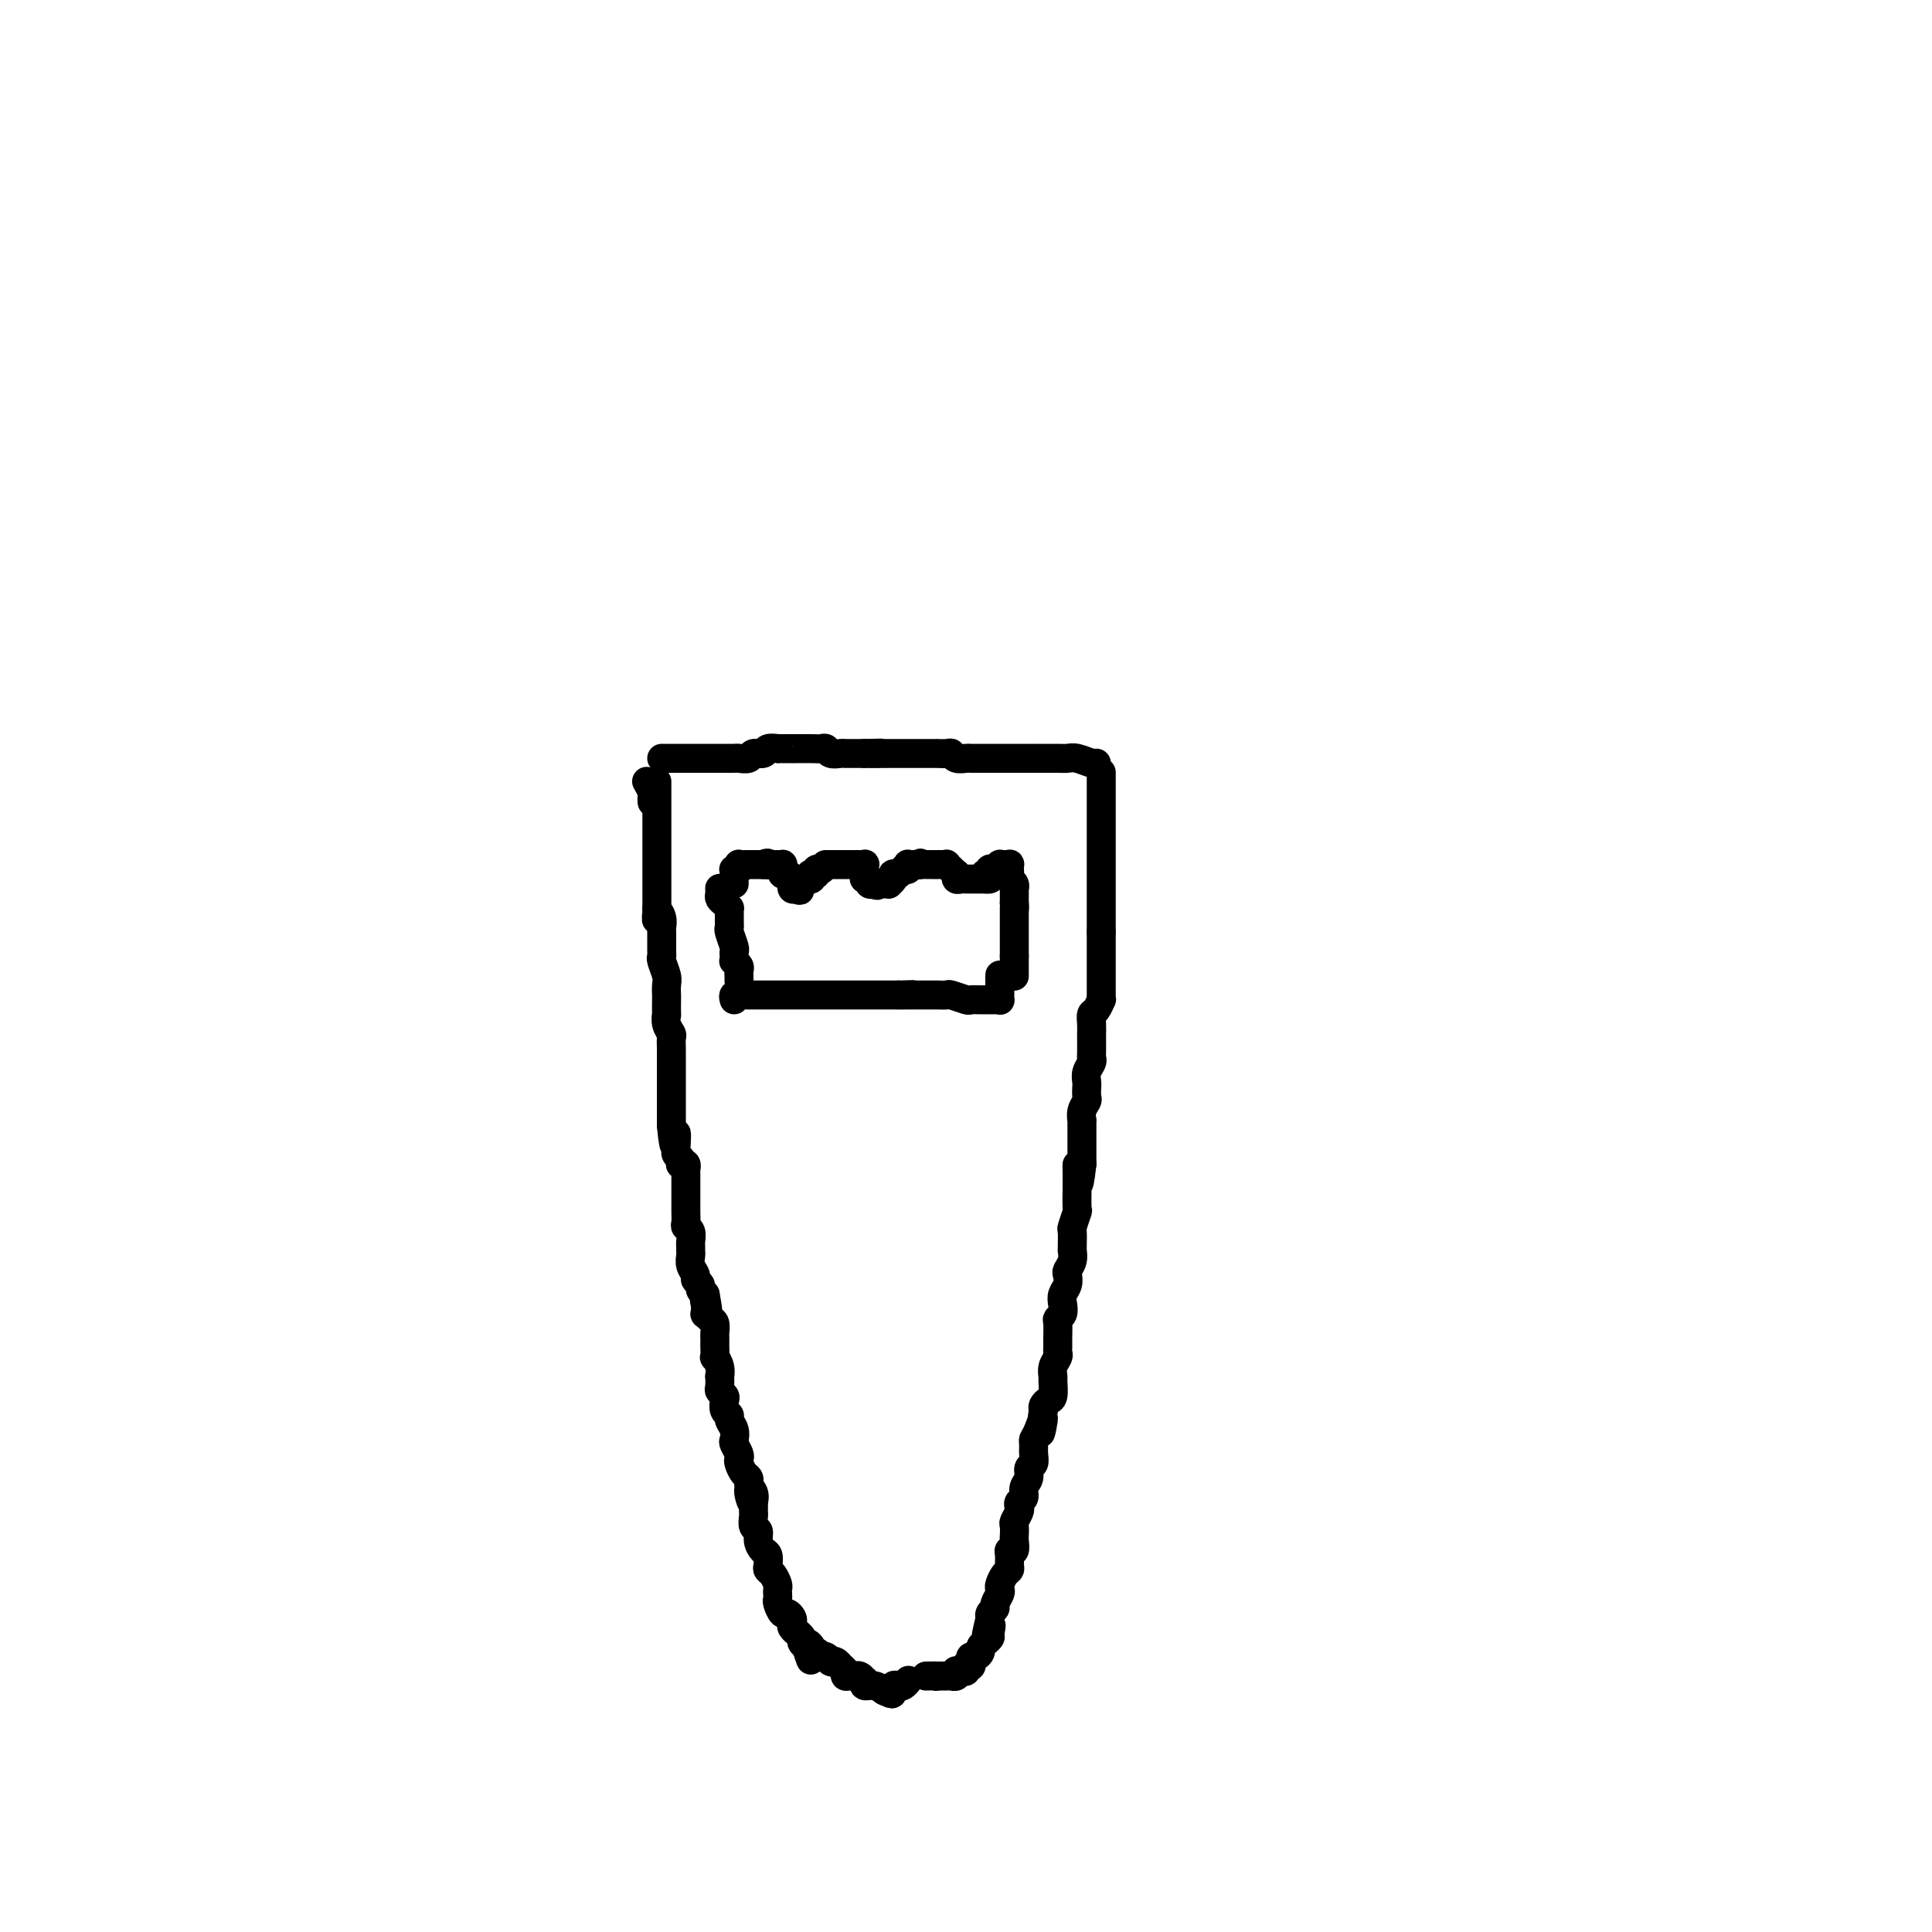 <svg viewBox='0 0 400 400' version='1.1' xmlns='http://www.w3.org/2000/svg' xmlns:xlink='http://www.w3.org/1999/xlink'><g fill='none' stroke='#000000' stroke-width='6' stroke-linecap='round' stroke-linejoin='round'><path d='M137,157c0.444,-0.000 0.888,-0.000 1,0c0.112,0.000 -0.107,0.000 0,0c0.107,-0.000 0.541,-0.000 1,0c0.459,0.000 0.943,0.000 1,0c0.057,-0.000 -0.315,-0.000 0,0c0.315,0.000 1.316,0.000 2,0c0.684,-0.000 1.050,-0.000 1,0c-0.050,0.000 -0.518,0.000 0,0c0.518,-0.000 2.021,-0.000 3,0c0.979,0.000 1.432,0.001 2,0c0.568,-0.001 1.250,-0.004 2,0c0.750,0.004 1.567,0.016 2,0c0.433,-0.016 0.482,-0.061 1,0c0.518,0.061 1.505,0.226 2,0c0.495,-0.226 0.496,-0.845 1,-1c0.504,-0.155 1.510,0.155 2,0c0.490,-0.155 0.464,-0.774 1,-1c0.536,-0.226 1.633,-0.061 2,0c0.367,0.061 0.003,0.016 0,0c-0.003,-0.016 0.356,-0.004 1,0c0.644,0.004 1.573,0.000 2,0c0.427,-0.000 0.351,0.004 1,0c0.649,-0.004 2.023,-0.015 3,0c0.977,0.015 1.557,0.057 2,0c0.443,-0.057 0.749,-0.211 1,0c0.251,0.211 0.449,0.789 1,1c0.551,0.211 1.457,0.057 2,0c0.543,-0.057 0.723,-0.015 1,0c0.277,0.015 0.652,0.004 1,0c0.348,-0.004 0.671,-0.001 1,0c0.329,0.001 0.666,0.000 1,0c0.334,-0.000 0.667,-0.000 1,0'/><path d='M179,156c6.519,-0.155 1.817,-0.041 1,0c-0.817,0.041 2.250,0.011 4,0c1.750,-0.011 2.184,-0.003 3,0c0.816,0.003 2.013,0.001 3,0c0.987,-0.001 1.765,-0.000 2,0c0.235,0.000 -0.074,0.000 0,0c0.074,-0.000 0.531,-0.001 1,0c0.469,0.001 0.951,0.004 1,0c0.049,-0.004 -0.334,-0.015 0,0c0.334,0.015 1.384,0.057 2,0c0.616,-0.057 0.798,-0.211 1,0c0.202,0.211 0.423,0.789 1,1c0.577,0.211 1.509,0.057 2,0c0.491,-0.057 0.541,-0.015 1,0c0.459,0.015 1.327,0.004 2,0c0.673,-0.004 1.150,-0.001 2,0c0.850,0.001 2.073,0.000 3,0c0.927,-0.000 1.559,-0.000 2,0c0.441,0.000 0.691,0.000 1,0c0.309,-0.000 0.676,0.000 1,0c0.324,-0.000 0.604,-0.000 1,0c0.396,0.000 0.907,0.000 1,0c0.093,-0.000 -0.233,-0.001 0,0c0.233,0.001 1.025,0.004 2,0c0.975,-0.004 2.132,-0.015 3,0c0.868,0.015 1.448,0.057 2,0c0.552,-0.057 1.076,-0.211 2,0c0.924,0.211 2.249,0.788 3,1c0.751,0.212 0.929,0.061 1,0c0.071,-0.061 0.036,-0.030 0,0'/><path d='M134,162c-0.113,-0.204 -0.226,-0.409 0,0c0.226,0.409 0.793,1.430 1,2c0.207,0.570 0.056,0.689 0,1c-0.056,0.311 -0.015,0.815 0,1c0.015,0.185 0.004,0.053 0,0c-0.004,-0.053 -0.002,-0.026 0,0'/><path d='M228,160c0.000,-0.084 0.000,-0.168 0,0c0.000,0.168 0.000,0.588 0,1c0.000,0.412 -0.000,0.817 0,1c0.000,0.183 -0.000,0.143 0,0c0.000,-0.143 0.000,-0.390 0,0c-0.000,0.390 0.000,1.417 0,2c0.000,0.583 0.000,0.723 0,1c0.000,0.277 0.000,0.690 0,1c-0.000,0.310 0.000,0.515 0,1c0.000,0.485 -0.000,1.248 0,2c0.000,0.752 0.000,1.492 0,2c-0.000,0.508 0.000,0.784 0,1c0.000,0.216 0.000,0.372 0,1c-0.000,0.628 -0.000,1.727 0,2c0.000,0.273 0.000,-0.282 0,0c0.000,0.282 0.000,1.399 0,2c0.000,0.601 0.000,0.686 0,1c0.000,0.314 0.000,0.858 0,1c0.000,0.142 0.000,-0.116 0,0c0.000,0.116 0.000,0.608 0,1c0.000,0.392 0.000,0.686 0,1c0.000,0.314 0.000,0.648 0,1c0.000,0.352 0.000,0.722 0,1c0.000,0.278 0.000,0.462 0,1c0.000,0.538 0.000,1.429 0,2c0.000,0.571 0.000,0.823 0,1c0.000,0.177 0.000,0.278 0,1c0.000,0.722 0.000,2.063 0,3c0.000,0.937 0.000,1.468 0,2'/><path d='M228,193c0.000,5.478 0.000,2.675 0,2c-0.000,-0.675 -0.000,0.780 0,2c0.000,1.220 0.000,2.207 0,3c-0.000,0.793 -0.000,1.394 0,2c0.000,0.606 0.001,1.218 0,2c-0.001,0.782 -0.003,1.733 0,2c0.003,0.267 0.011,-0.151 0,0c-0.011,0.151 -0.041,0.869 0,1c0.041,0.131 0.155,-0.326 0,0c-0.155,0.326 -0.577,1.433 -1,2c-0.423,0.567 -0.845,0.593 -1,1c-0.155,0.407 -0.042,1.194 0,2c0.042,0.806 0.012,1.630 0,2c-0.012,0.370 -0.007,0.287 0,1c0.007,0.713 0.016,2.222 0,3c-0.016,0.778 -0.057,0.823 0,1c0.057,0.177 0.211,0.485 0,1c-0.211,0.515 -0.788,1.236 -1,2c-0.212,0.764 -0.061,1.569 0,2c0.061,0.431 0.030,0.488 0,1c-0.030,0.512 -0.061,1.480 0,2c0.061,0.520 0.212,0.591 0,1c-0.212,0.409 -0.789,1.155 -1,2c-0.211,0.845 -0.057,1.788 0,2c0.057,0.212 0.015,-0.308 0,0c-0.015,0.308 -0.004,1.444 0,2c0.004,0.556 0.001,0.533 0,1c-0.001,0.467 -0.000,1.424 0,2c0.000,0.576 0.000,0.770 0,1c-0.000,0.230 -0.000,0.494 0,1c0.000,0.506 0.000,1.253 0,2'/><path d='M224,241c-0.845,7.645 -0.959,2.757 -1,1c-0.041,-1.757 -0.010,-0.383 0,1c0.010,1.383 -0.001,2.774 0,3c0.001,0.226 0.014,-0.713 0,0c-0.014,0.713 -0.056,3.077 0,4c0.056,0.923 0.211,0.405 0,1c-0.211,0.595 -0.789,2.301 -1,3c-0.211,0.699 -0.056,0.389 0,1c0.056,0.611 0.011,2.143 0,3c-0.011,0.857 0.011,1.041 0,1c-0.011,-0.041 -0.054,-0.306 0,0c0.054,0.306 0.207,1.184 0,2c-0.207,0.816 -0.774,1.569 -1,2c-0.226,0.431 -0.112,0.539 0,1c0.112,0.461 0.222,1.276 0,2c-0.222,0.724 -0.778,1.358 -1,2c-0.222,0.642 -0.112,1.292 0,2c0.112,0.708 0.226,1.475 0,2c-0.226,0.525 -0.793,0.809 -1,1c-0.207,0.191 -0.054,0.288 0,1c0.054,0.712 0.011,2.039 0,3c-0.011,0.961 0.011,1.557 0,2c-0.011,0.443 -0.056,0.732 0,1c0.056,0.268 0.212,0.513 0,1c-0.212,0.487 -0.792,1.216 -1,2c-0.208,0.784 -0.045,1.625 0,2c0.045,0.375 -0.026,0.286 0,1c0.026,0.714 0.151,2.233 0,3c-0.151,0.767 -0.579,0.784 -1,1c-0.421,0.216 -0.835,0.633 -1,1c-0.165,0.367 -0.083,0.683 0,1'/><path d='M216,292c-1.193,8.251 -0.176,3.379 0,2c0.176,-1.379 -0.488,0.734 -1,2c-0.512,1.266 -0.873,1.686 -1,2c-0.127,0.314 -0.019,0.521 0,1c0.019,0.479 -0.052,1.230 0,2c0.052,0.770 0.225,1.558 0,2c-0.225,0.442 -0.849,0.538 -1,1c-0.151,0.462 0.169,1.290 0,2c-0.169,0.710 -0.829,1.302 -1,2c-0.171,0.698 0.147,1.500 0,2c-0.147,0.500 -0.757,0.696 -1,1c-0.243,0.304 -0.118,0.715 0,1c0.118,0.285 0.227,0.442 0,1c-0.227,0.558 -0.792,1.516 -1,2c-0.208,0.484 -0.060,0.493 0,1c0.060,0.507 0.030,1.511 0,2c-0.030,0.489 -0.061,0.463 0,1c0.061,0.537 0.213,1.636 0,2c-0.213,0.364 -0.792,-0.005 -1,0c-0.208,0.005 -0.045,0.386 0,1c0.045,0.614 -0.027,1.460 0,2c0.027,0.540 0.152,0.774 0,1c-0.152,0.226 -0.581,0.446 -1,1c-0.419,0.554 -0.829,1.444 -1,2c-0.171,0.556 -0.102,0.779 0,1c0.102,0.221 0.238,0.441 0,1c-0.238,0.559 -0.848,1.456 -1,2c-0.152,0.544 0.155,0.733 0,1c-0.155,0.267 -0.773,0.610 -1,1c-0.227,0.390 -0.065,0.826 0,1c0.065,0.174 0.032,0.087 0,0'/><path d='M205,335c-1.699,7.057 -0.445,3.200 0,2c0.445,-1.200 0.082,0.255 0,1c-0.082,0.745 0.119,0.778 0,1c-0.119,0.222 -0.557,0.633 -1,1c-0.443,0.367 -0.889,0.690 -1,1c-0.111,0.310 0.115,0.609 0,1c-0.115,0.391 -0.570,0.876 -1,1c-0.430,0.124 -0.833,-0.111 -1,0c-0.167,0.111 -0.096,0.570 0,1c0.096,0.430 0.219,0.833 0,1c-0.219,0.167 -0.780,0.098 -1,0c-0.220,-0.098 -0.098,-0.223 0,0c0.098,0.223 0.171,0.796 0,1c-0.171,0.204 -0.586,0.041 -1,0c-0.414,-0.041 -0.828,0.042 -1,0c-0.172,-0.042 -0.102,-0.207 0,0c0.102,0.207 0.237,0.788 0,1c-0.237,0.212 -0.847,0.057 -1,0c-0.153,-0.057 0.152,-0.015 0,0c-0.152,0.015 -0.762,0.004 -1,0c-0.238,-0.004 -0.105,-0.001 0,0c0.105,0.001 0.182,0.000 0,0c-0.182,-0.000 -0.623,-0.000 -1,0c-0.377,0.000 -0.688,0.000 -1,0'/><path d='M194,347c-0.810,0.155 0.167,0.042 0,0c-0.167,-0.042 -1.476,-0.012 -2,0c-0.524,0.012 -0.262,0.006 0,0'/><path d='M136,162c0.000,-0.015 0.000,-0.029 0,0c0.000,0.029 0.000,0.102 0,0c0.000,-0.102 -0.000,-0.378 0,0c0.000,0.378 0.000,1.411 0,2c0.000,0.589 0.000,0.735 0,1c0.000,0.265 0.000,0.648 0,1c0.000,0.352 0.000,0.673 0,1c0.000,0.327 0.000,0.662 0,1c0.000,0.338 0.000,0.681 0,1c0.000,0.319 0.000,0.614 0,1c0.000,0.386 0.000,0.864 0,1c-0.000,0.136 0.000,-0.068 0,0c0.000,0.068 0.000,0.410 0,1c0.000,0.590 0.000,1.429 0,2c0.000,0.571 0.000,0.874 0,1c0.000,0.126 -0.000,0.075 0,0c0.000,-0.075 0.000,-0.175 0,0c0.000,0.175 -0.000,0.625 0,1c0.000,0.375 0.000,0.677 0,1c0.000,0.323 -0.000,0.668 0,1c0.000,0.332 0.000,0.651 0,1c0.000,0.349 -0.000,0.727 0,1c0.000,0.273 0.000,0.440 0,1c0.000,0.560 -0.000,1.512 0,2c0.000,0.488 0.000,0.512 0,1c0.000,0.488 -0.000,1.439 0,2c0.000,0.561 0.000,0.732 0,1c0.000,0.268 0.000,0.634 0,1'/><path d='M136,188c-0.061,4.217 -0.212,1.760 0,1c0.212,-0.760 0.789,0.177 1,1c0.211,0.823 0.056,1.534 0,2c-0.056,0.466 -0.015,0.689 0,1c0.015,0.311 0.003,0.711 0,1c-0.003,0.289 0.003,0.465 0,1c-0.003,0.535 -0.015,1.427 0,2c0.015,0.573 0.057,0.826 0,1c-0.057,0.174 -0.211,0.268 0,1c0.211,0.732 0.789,2.103 1,3c0.211,0.897 0.057,1.321 0,2c-0.057,0.679 -0.016,1.613 0,2c0.016,0.387 0.008,0.226 0,1c-0.008,0.774 -0.016,2.482 0,3c0.016,0.518 0.057,-0.156 0,0c-0.057,0.156 -0.211,1.141 0,2c0.211,0.859 0.789,1.591 1,2c0.211,0.409 0.057,0.495 0,1c-0.057,0.505 -0.015,1.430 0,2c0.015,0.570 0.004,0.787 0,1c-0.004,0.213 -0.001,0.423 0,1c0.001,0.577 0.000,1.520 0,2c-0.000,0.480 -0.000,0.496 0,1c0.000,0.504 0.000,1.496 0,2c-0.000,0.504 -0.000,0.520 0,1c0.000,0.480 0.000,1.424 0,2c-0.000,0.576 -0.000,0.784 0,1c0.000,0.216 0.000,0.439 0,1c-0.000,0.561 -0.000,1.459 0,2c0.000,0.541 0.000,0.726 0,1c-0.000,0.274 -0.000,0.637 0,1'/><path d='M139,233c0.686,7.322 0.902,3.129 1,2c0.098,-1.129 0.078,0.808 0,2c-0.078,1.192 -0.213,1.639 0,2c0.213,0.361 0.775,0.637 1,1c0.225,0.363 0.113,0.813 0,1c-0.113,0.187 -0.226,0.110 0,0c0.226,-0.110 0.793,-0.255 1,0c0.207,0.255 0.056,0.908 0,1c-0.056,0.092 -0.015,-0.377 0,0c0.015,0.377 0.004,1.602 0,2c-0.004,0.398 -0.001,-0.030 0,0c0.001,0.030 0.000,0.519 0,1c-0.000,0.481 -0.000,0.955 0,1c0.000,0.045 -0.000,-0.340 0,0c0.000,0.340 0.000,1.404 0,2c-0.000,0.596 -0.001,0.723 0,1c0.001,0.277 0.004,0.703 0,1c-0.004,0.297 -0.015,0.465 0,1c0.015,0.535 0.057,1.439 0,2c-0.057,0.561 -0.211,0.780 0,1c0.211,0.220 0.789,0.439 1,1c0.211,0.561 0.055,1.462 0,2c-0.055,0.538 -0.011,0.711 0,1c0.011,0.289 -0.012,0.693 0,1c0.012,0.307 0.060,0.516 0,1c-0.060,0.484 -0.227,1.243 0,2c0.227,0.757 0.848,1.512 1,2c0.152,0.488 -0.165,0.708 0,1c0.165,0.292 0.814,0.656 1,1c0.186,0.344 -0.090,0.670 0,1c0.090,0.330 0.545,0.665 1,1'/><path d='M146,268c1.084,5.901 0.293,3.154 0,2c-0.293,-1.154 -0.089,-0.714 0,0c0.089,0.714 0.062,1.701 0,2c-0.062,0.299 -0.160,-0.089 0,0c0.160,0.089 0.579,0.654 1,1c0.421,0.346 0.845,0.473 1,1c0.155,0.527 0.042,1.456 0,2c-0.042,0.544 -0.012,0.705 0,1c0.012,0.295 0.007,0.726 0,1c-0.007,0.274 -0.016,0.393 0,1c0.016,0.607 0.057,1.702 0,2c-0.057,0.298 -0.211,-0.201 0,0c0.211,0.201 0.788,1.100 1,2c0.212,0.900 0.061,1.799 0,2c-0.061,0.201 -0.030,-0.298 0,0c0.030,0.298 0.060,1.393 0,2c-0.060,0.607 -0.208,0.726 0,1c0.208,0.274 0.773,0.703 1,1c0.227,0.297 0.117,0.464 0,1c-0.117,0.536 -0.241,1.443 0,2c0.241,0.557 0.848,0.764 1,1c0.152,0.236 -0.152,0.501 0,1c0.152,0.499 0.759,1.233 1,2c0.241,0.767 0.116,1.566 0,2c-0.116,0.434 -0.225,0.501 0,1c0.225,0.499 0.782,1.429 1,2c0.218,0.571 0.097,0.783 0,1c-0.097,0.217 -0.170,0.440 0,1c0.170,0.560 0.584,1.459 1,2c0.416,0.541 0.833,0.726 1,1c0.167,0.274 0.083,0.637 0,1'/><path d='M155,307c1.332,6.520 0.161,3.320 0,2c-0.161,-1.320 0.689,-0.761 1,0c0.311,0.761 0.083,1.724 0,2c-0.083,0.276 -0.022,-0.134 0,0c0.022,0.134 0.005,0.813 0,1c-0.005,0.187 0.003,-0.120 0,0c-0.003,0.120 -0.016,0.665 0,1c0.016,0.335 0.060,0.461 0,1c-0.060,0.539 -0.222,1.491 0,2c0.222,0.509 0.830,0.574 1,1c0.170,0.426 -0.099,1.214 0,2c0.099,0.786 0.565,1.572 1,2c0.435,0.428 0.838,0.500 1,1c0.162,0.500 0.082,1.429 0,2c-0.082,0.571 -0.166,0.783 0,1c0.166,0.217 0.580,0.440 1,1c0.420,0.560 0.844,1.458 1,2c0.156,0.542 0.045,0.727 0,1c-0.045,0.273 -0.023,0.633 0,1c0.023,0.367 0.048,0.742 0,1c-0.048,0.258 -0.170,0.398 0,1c0.170,0.602 0.633,1.667 1,2c0.367,0.333 0.638,-0.064 1,0c0.362,0.064 0.814,0.591 1,1c0.186,0.409 0.106,0.701 0,1c-0.106,0.299 -0.239,0.605 0,1c0.239,0.395 0.851,0.879 1,1c0.149,0.121 -0.166,-0.122 0,0c0.166,0.122 0.814,0.610 1,1c0.186,0.390 -0.090,0.683 0,1c0.090,0.317 0.545,0.659 1,1'/><path d='M167,341c1.793,5.277 0.274,1.470 0,0c-0.274,-1.470 0.696,-0.604 1,0c0.304,0.604 -0.059,0.945 0,1c0.059,0.055 0.541,-0.178 1,0c0.459,0.178 0.894,0.766 1,1c0.106,0.234 -0.116,0.116 0,0c0.116,-0.116 0.570,-0.228 1,0c0.430,0.228 0.837,0.797 1,1c0.163,0.203 0.081,0.040 0,0c-0.081,-0.040 -0.161,0.045 0,0c0.161,-0.045 0.564,-0.218 1,0c0.436,0.218 0.904,0.829 1,1c0.096,0.171 -0.181,-0.098 0,0c0.181,0.098 0.819,0.562 1,1c0.181,0.438 -0.096,0.850 0,1c0.096,0.150 0.564,0.039 1,0c0.436,-0.039 0.839,-0.007 1,0c0.161,0.007 0.082,-0.012 0,0c-0.082,0.012 -0.165,0.055 0,0c0.165,-0.055 0.579,-0.207 1,0c0.421,0.207 0.851,0.772 1,1c0.149,0.228 0.019,0.117 0,0c-0.019,-0.117 0.072,-0.241 0,0c-0.072,0.241 -0.308,0.848 0,1c0.308,0.152 1.160,-0.151 2,0c0.840,0.151 1.669,0.758 2,1c0.331,0.242 0.166,0.121 0,0'/><path d='M183,350c2.718,1.391 1.512,0.369 1,0c-0.512,-0.369 -0.330,-0.085 0,0c0.330,0.085 0.809,-0.029 1,0c0.191,0.029 0.093,0.200 0,0c-0.093,-0.200 -0.182,-0.772 0,-1c0.182,-0.228 0.637,-0.113 1,0c0.363,0.113 0.636,0.223 1,0c0.364,-0.223 0.818,-0.778 1,-1c0.182,-0.222 0.091,-0.111 0,0'/><path d='M152,183c-0.001,-0.340 -0.001,-0.680 0,-1c0.001,-0.320 0.004,-0.621 0,-1c-0.004,-0.379 -0.015,-0.837 0,-1c0.015,-0.163 0.056,-0.029 0,0c-0.056,0.029 -0.208,-0.045 0,0c0.208,0.045 0.778,0.208 1,0c0.222,-0.208 0.097,-0.788 0,-1c-0.097,-0.212 -0.166,-0.057 0,0c0.166,0.057 0.566,0.015 1,0c0.434,-0.015 0.900,-0.004 1,0c0.100,0.004 -0.166,0.001 0,0c0.166,-0.001 0.766,-0.000 1,0c0.234,0.000 0.104,0.000 0,0c-0.104,-0.000 -0.182,-0.000 0,0c0.182,0.000 0.623,0.000 1,0c0.377,-0.000 0.688,-0.000 1,0'/><path d='M158,179c1.167,-0.619 1.083,-0.166 1,0c-0.083,0.166 -0.167,0.044 0,0c0.167,-0.044 0.584,-0.012 1,0c0.416,0.012 0.829,0.002 1,0c0.171,-0.002 0.099,0.002 0,0c-0.099,-0.002 -0.223,-0.011 0,0c0.223,0.011 0.795,0.041 1,0c0.205,-0.041 0.045,-0.152 0,0c-0.045,0.152 0.026,0.567 0,1c-0.026,0.433 -0.150,0.886 0,1c0.150,0.114 0.575,-0.109 1,0c0.425,0.109 0.849,0.551 1,1c0.151,0.449 0.030,0.904 0,1c-0.030,0.096 0.030,-0.166 0,0c-0.030,0.166 -0.152,0.762 0,1c0.152,0.238 0.576,0.119 1,0'/><path d='M165,184c1.100,0.756 0.350,0.146 0,0c-0.350,-0.146 -0.300,0.172 0,0c0.300,-0.172 0.851,-0.834 1,-1c0.149,-0.166 -0.105,0.166 0,0c0.105,-0.166 0.568,-0.828 1,-1c0.432,-0.172 0.833,0.146 1,0c0.167,-0.146 0.101,-0.757 0,-1c-0.101,-0.243 -0.237,-0.118 0,0c0.237,0.118 0.848,0.228 1,0c0.152,-0.228 -0.155,-0.793 0,-1c0.155,-0.207 0.773,-0.056 1,0c0.227,0.056 0.065,0.016 0,0c-0.065,-0.016 -0.032,-0.008 0,0'/><path d='M170,180c0.995,-0.845 0.984,-0.959 1,-1c0.016,-0.041 0.060,-0.011 0,0c-0.060,0.011 -0.222,0.003 0,0c0.222,-0.003 0.830,-0.001 1,0c0.170,0.001 -0.099,0.000 0,0c0.099,-0.000 0.564,-0.000 1,0c0.436,0.000 0.842,0.000 1,0c0.158,-0.000 0.070,-0.000 0,0c-0.070,0.000 -0.120,0.000 0,0c0.120,-0.000 0.410,-0.001 1,0c0.590,0.001 1.479,0.004 2,0c0.521,-0.004 0.676,-0.016 1,0c0.324,0.016 0.819,0.060 1,0c0.181,-0.060 0.047,-0.222 0,0c-0.047,0.222 -0.009,0.829 0,1c0.009,0.171 -0.013,-0.094 0,0c0.013,0.094 0.060,0.547 0,1c-0.060,0.453 -0.226,0.906 0,1c0.226,0.094 0.844,-0.171 1,0c0.156,0.171 -0.150,0.777 0,1c0.150,0.223 0.757,0.064 1,0c0.243,-0.064 0.121,-0.032 0,0'/><path d='M181,183c0.786,0.619 0.751,0.166 1,0c0.249,-0.166 0.784,-0.044 1,0c0.216,0.044 0.114,0.009 0,0c-0.114,-0.009 -0.241,0.008 0,0c0.241,-0.008 0.848,-0.041 1,0c0.152,0.041 -0.152,0.156 0,0c0.152,-0.156 0.762,-0.582 1,-1c0.238,-0.418 0.106,-0.829 0,-1c-0.106,-0.171 -0.186,-0.102 0,0c0.186,0.102 0.637,0.238 1,0c0.363,-0.238 0.636,-0.848 1,-1c0.364,-0.152 0.819,0.155 1,0c0.181,-0.155 0.090,-0.774 0,-1c-0.090,-0.226 -0.178,-0.061 0,0c0.178,0.061 0.622,0.017 1,0c0.378,-0.017 0.689,-0.009 1,0'/><path d='M190,179c1.344,-0.619 0.206,-0.166 0,0c-0.206,0.166 0.522,0.044 1,0c0.478,-0.044 0.707,-0.012 1,0c0.293,0.012 0.652,0.002 1,0c0.348,-0.002 0.686,0.003 1,0c0.314,-0.003 0.605,-0.016 1,0c0.395,0.016 0.894,0.061 1,0c0.106,-0.061 -0.182,-0.226 0,0c0.182,0.226 0.834,0.844 1,1c0.166,0.156 -0.152,-0.151 0,0c0.152,0.151 0.776,0.758 1,1c0.224,0.242 0.050,0.117 0,0c-0.050,-0.117 0.024,-0.228 0,0c-0.024,0.228 -0.146,0.793 0,1c0.146,0.207 0.560,0.055 1,0c0.440,-0.055 0.905,-0.015 1,0c0.095,0.015 -0.181,0.004 0,0c0.181,-0.004 0.818,-0.001 1,0c0.182,0.001 -0.092,0.000 0,0c0.092,-0.000 0.550,-0.000 1,0c0.450,0.000 0.890,0.000 1,0c0.110,-0.000 -0.112,-0.000 0,0c0.112,0.000 0.556,0.000 1,0'/><path d='M204,182c2.105,0.236 0.368,-0.672 0,-1c-0.368,-0.328 0.633,-0.074 1,0c0.367,0.074 0.101,-0.032 0,0c-0.101,0.032 -0.037,0.201 0,0c0.037,-0.201 0.048,-0.772 0,-1c-0.048,-0.228 -0.154,-0.114 0,0c0.154,0.114 0.567,0.227 1,0c0.433,-0.227 0.887,-0.794 1,-1c0.113,-0.206 -0.113,-0.051 0,0c0.113,0.051 0.566,-0.001 1,0c0.434,0.001 0.849,0.056 1,0c0.151,-0.056 0.040,-0.222 0,0c-0.040,0.222 -0.007,0.833 0,1c0.007,0.167 -0.012,-0.109 0,0c0.012,0.109 0.056,0.604 0,1c-0.056,0.396 -0.211,0.695 0,1c0.211,0.305 0.789,0.617 1,1c0.211,0.383 0.057,0.837 0,1c-0.057,0.163 -0.015,0.033 0,0c0.015,-0.033 0.004,0.029 0,0c-0.004,-0.029 -0.001,-0.149 0,0c0.001,0.149 0.000,0.566 0,1c-0.000,0.434 -0.000,0.886 0,1c0.000,0.114 0.000,-0.110 0,0c-0.000,0.110 -0.000,0.555 0,1'/><path d='M210,187c0.155,1.465 0.041,1.127 0,1c-0.041,-0.127 -0.011,-0.044 0,0c0.011,0.044 0.003,0.050 0,0c-0.003,-0.050 -0.001,-0.154 0,0c0.001,0.154 0.000,0.567 0,1c-0.000,0.433 -0.000,0.886 0,1c0.000,0.114 0.000,-0.109 0,0c-0.000,0.109 -0.000,0.551 0,1c0.000,0.449 0.000,0.904 0,1c-0.000,0.096 -0.000,-0.166 0,0c0.000,0.166 0.000,0.762 0,1c-0.000,0.238 -0.000,0.119 0,0c0.000,-0.119 0.000,-0.238 0,0c-0.000,0.238 -0.000,0.833 0,1c0.000,0.167 0.000,-0.095 0,0c-0.000,0.095 -0.000,0.548 0,1c0.000,0.452 0.000,0.905 0,1c-0.000,0.095 -0.000,-0.168 0,0c0.000,0.168 0.000,0.767 0,1c-0.000,0.233 -0.000,0.101 0,0c0.000,-0.101 0.000,-0.172 0,0c-0.000,0.172 -0.000,0.586 0,1'/><path d='M210,198c0.000,1.940 0.000,1.289 0,1c0.000,-0.289 0.000,-0.217 0,0c0.000,0.217 0.000,0.580 0,1c0.000,0.420 0.000,0.897 0,1c0.000,0.103 0.000,-0.168 0,0c0.000,0.168 0.000,0.776 0,1c0.000,0.224 -0.000,0.064 0,0c0.000,-0.064 0.000,-0.032 0,0'/><path d='M149,184c0.002,0.024 0.003,0.048 0,0c-0.003,-0.048 -0.011,-0.167 0,0c0.011,0.167 0.041,0.618 0,1c-0.041,0.382 -0.155,0.693 0,1c0.155,0.307 0.577,0.611 1,1c0.423,0.389 0.846,0.864 1,1c0.154,0.136 0.040,-0.068 0,0c-0.040,0.068 -0.007,0.407 0,1c0.007,0.593 -0.012,1.440 0,2c0.012,0.560 0.056,0.832 0,1c-0.056,0.168 -0.211,0.231 0,1c0.211,0.769 0.788,2.244 1,3c0.212,0.756 0.061,0.794 0,1c-0.061,0.206 -0.030,0.580 0,1c0.030,0.420 0.061,0.887 0,1c-0.061,0.113 -0.212,-0.127 0,0c0.212,0.127 0.789,0.621 1,1c0.211,0.379 0.057,0.641 0,1c-0.057,0.359 -0.015,0.814 0,1c0.015,0.186 0.004,0.102 0,0c-0.004,-0.102 -0.001,-0.223 0,0c0.001,0.223 0.000,0.791 0,1c-0.000,0.209 -0.000,0.060 0,0c0.000,-0.060 0.000,-0.030 0,0'/><path d='M152,207c-0.117,-0.423 -0.235,-0.845 0,-1c0.235,-0.155 0.821,-0.041 1,0c0.179,0.041 -0.051,0.011 0,0c0.051,-0.011 0.383,-0.003 1,0c0.617,0.003 1.521,0.001 2,0c0.479,-0.001 0.535,-0.000 1,0c0.465,0.000 1.340,0.000 2,0c0.660,-0.000 1.104,-0.000 2,0c0.896,0.000 2.242,0.000 3,0c0.758,-0.000 0.926,-0.000 1,0c0.074,0.000 0.052,0.000 0,0c-0.052,-0.000 -0.135,-0.000 0,0c0.135,0.000 0.487,0.000 1,0c0.513,-0.000 1.187,-0.000 2,0c0.813,0.000 1.766,0.000 2,0c0.234,-0.000 -0.251,-0.000 0,0c0.251,0.000 1.237,0.000 2,0c0.763,-0.000 1.304,-0.000 2,0c0.696,0.000 1.547,0.000 2,0c0.453,-0.000 0.507,-0.000 1,0c0.493,0.000 1.424,0.000 2,0c0.576,-0.000 0.798,-0.000 1,0c0.202,0.000 0.386,0.000 1,0c0.614,0.000 1.659,-0.000 2,0c0.341,0.000 -0.024,0.000 0,0c0.024,0.000 0.435,-0.000 1,0c0.565,0.000 1.282,0.000 2,0'/><path d='M186,206c5.455,-0.155 2.093,-0.041 1,0c-1.093,0.041 0.084,0.011 1,0c0.916,-0.011 1.572,-0.003 2,0c0.428,0.003 0.630,0.001 1,0c0.370,-0.001 0.909,-0.001 1,0c0.091,0.001 -0.266,0.004 0,0c0.266,-0.004 1.156,-0.015 2,0c0.844,0.015 1.643,0.057 2,0c0.357,-0.057 0.271,-0.211 1,0c0.729,0.211 2.271,0.789 3,1c0.729,0.211 0.643,0.057 1,0c0.357,-0.057 1.157,-0.015 2,0c0.843,0.015 1.728,0.005 2,0c0.272,-0.005 -0.071,-0.005 0,0c0.071,0.005 0.555,0.015 1,0c0.445,-0.015 0.851,-0.056 1,0c0.149,0.056 0.040,0.208 0,0c-0.040,-0.208 -0.011,-0.777 0,-1c0.011,-0.223 0.003,-0.101 0,0c-0.003,0.101 -0.001,0.182 0,0c0.001,-0.182 0.000,-0.626 0,-1c-0.000,-0.374 -0.000,-0.678 0,-1c0.000,-0.322 0.000,-0.661 0,-1'/><path d='M207,203c0.155,-0.560 0.042,0.042 0,0c-0.042,-0.042 -0.012,-0.726 0,-1c0.012,-0.274 0.006,-0.137 0,0'/></g>
</svg>
